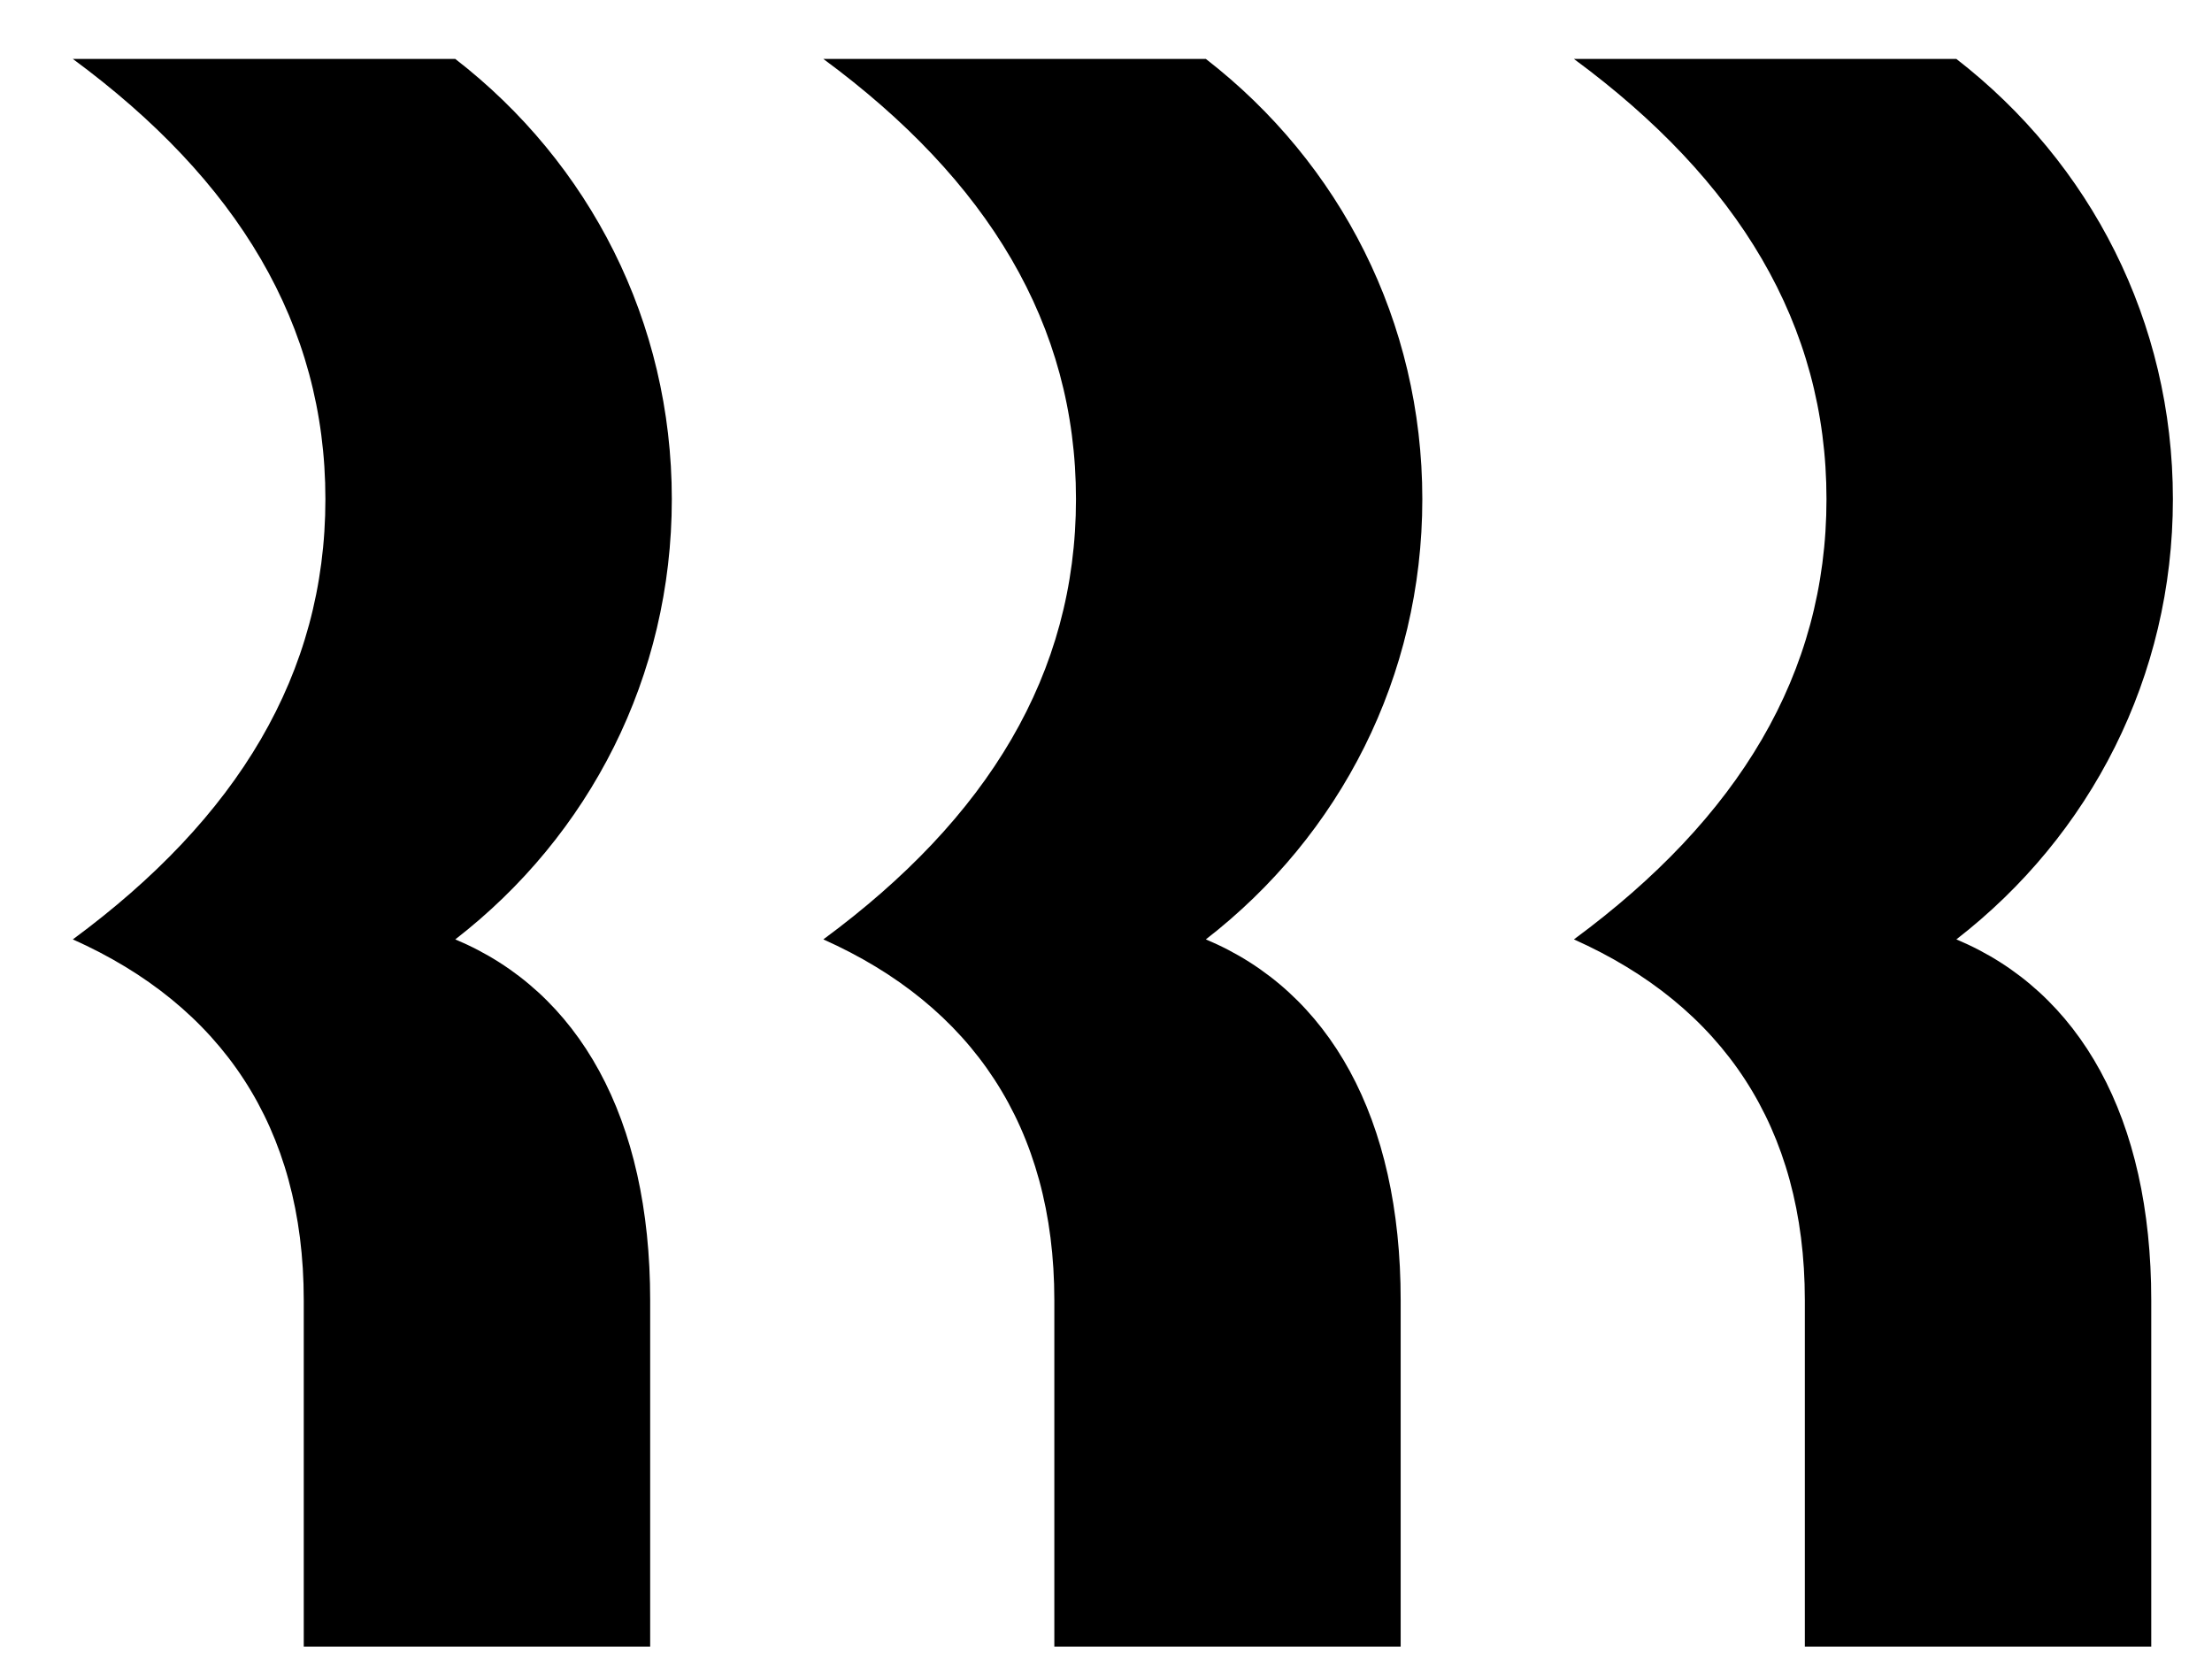 <svg width="28" height="21" viewBox="0 0 28 21" fill="none" xmlns="http://www.w3.org/2000/svg">
<path d="M4.119 6.318C4.119 4.108 3.005 2.281 0.922 0.746H5.763C7.463 2.062 8.504 4.071 8.504 6.318C8.504 8.566 7.463 10.575 5.763 11.891C7.335 12.549 8.23 14.156 8.23 16.458V20.843H3.845V16.458C3.845 14.266 2.804 12.731 0.922 11.891C3.005 10.356 4.119 8.529 4.119 6.318ZM13.62 6.318C13.62 4.108 12.505 2.281 10.422 0.746H15.264C16.963 2.062 18.004 4.071 18.004 6.318C18.004 8.566 16.963 10.575 15.264 11.891C16.835 12.549 17.73 14.156 17.73 16.458V20.843H13.346V16.458C13.346 14.266 12.304 12.731 10.422 11.891C12.505 10.356 13.62 8.529 13.62 6.318ZM23.12 6.318C23.12 4.108 22.006 2.281 19.923 0.746H24.764C26.463 2.062 27.505 4.071 27.505 6.318C27.505 8.566 26.463 10.575 24.764 11.891C26.336 12.549 27.231 14.156 27.231 16.458V20.843H22.846V16.458C22.846 14.266 21.805 12.731 19.923 11.891C22.006 10.356 23.12 8.529 23.12 6.318Z" fill="black"/>
</svg>
